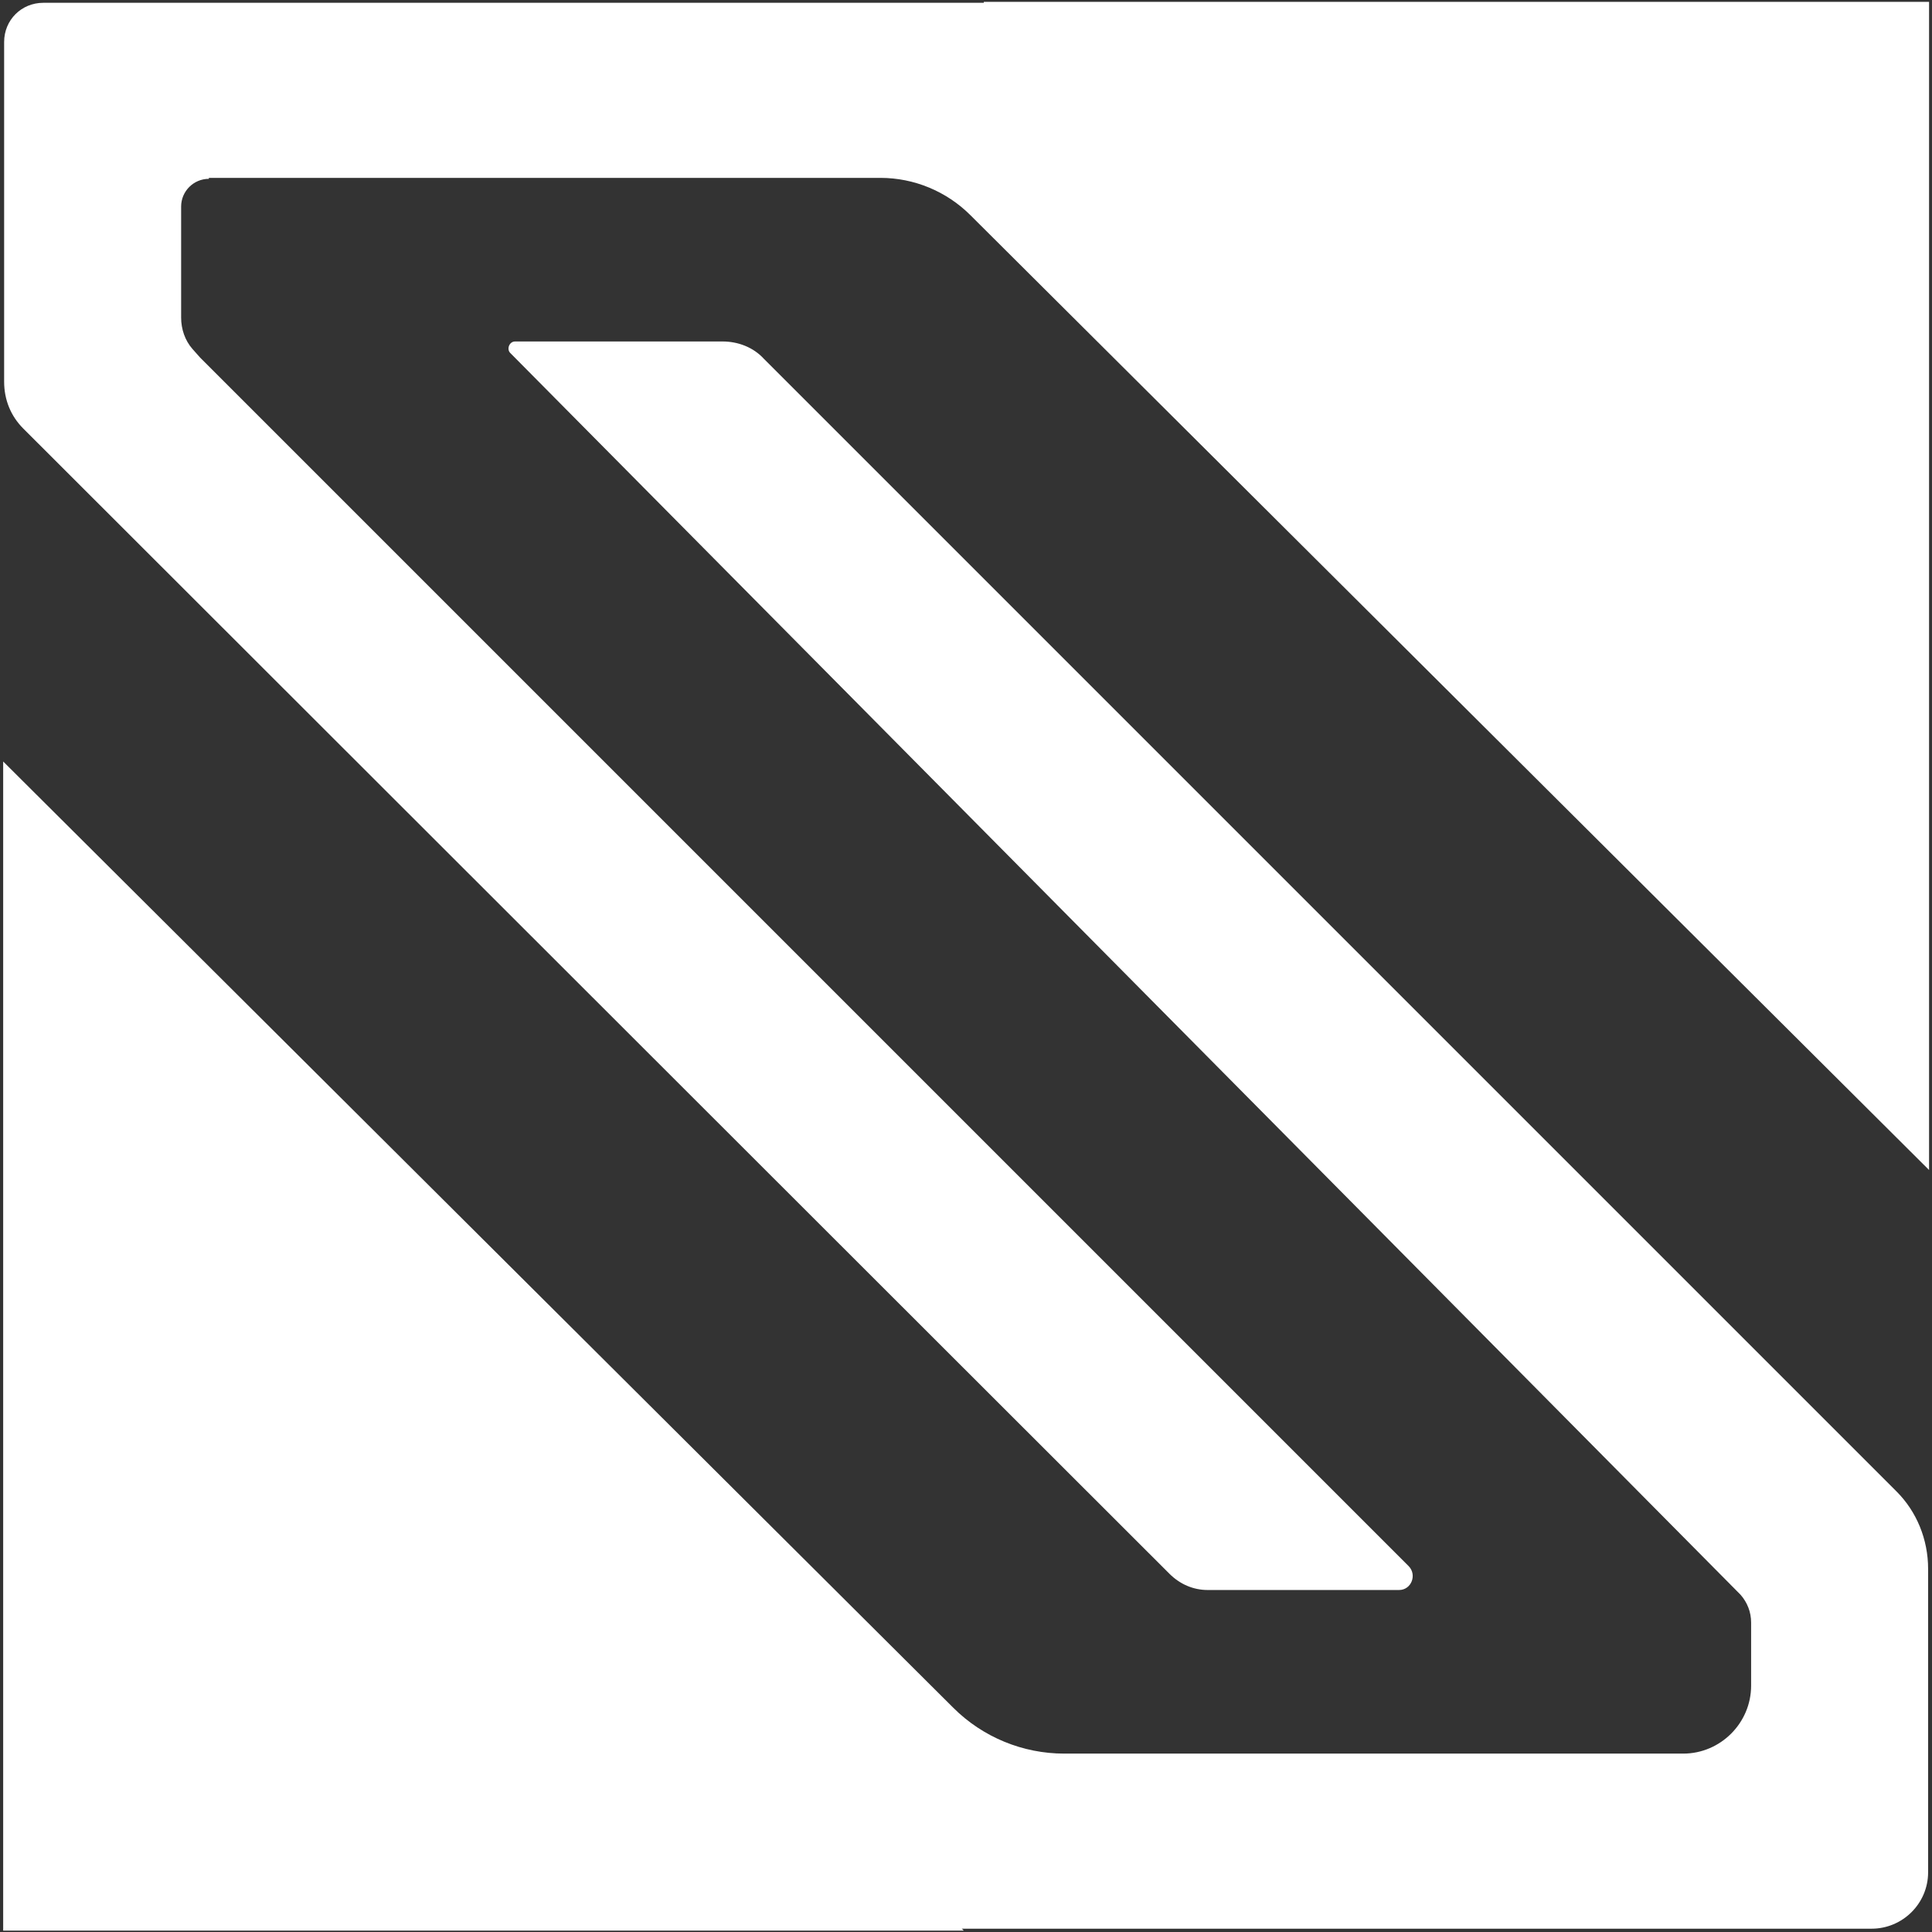 <?xml version="1.0" encoding="UTF-8" standalone="no"?>
<!-- Generator: Adobe Illustrator 25.2.0, SVG Export Plug-In . SVG Version: 6.00 Build 0)  -->

<svg
   version="1.1"
   id="Layer_1"
   x="0px"
   y="0px"
   viewBox="0 0 1000 1000"
   style="enable-background:new 0 0 1000 1000;"
   xml:space="preserve"
   sodipodi:docname="Swift-Agency-Logo.svg"
   inkscape:version="1.1 (c68e22c387, 2021-05-23)"
   xmlns:inkscape="http://www.inkscape.org/namespaces/inkscape"
   xmlns:sodipodi="http://sodipodi.sourceforge.net/DTD/sodipodi-0.dtd"
   xmlns="http://www.w3.org/2000/svg"
   xmlns:svg="http://www.w3.org/2000/svg"><rect x="0" y="0" width="1000" height="1000" fill="#333333" stroke="none"/><defs
   id="defs127">
	
	
	<linearGradient
   id="SVGID_8_"
   gradientUnits="userSpaceOnUse"
   x1="691.606"
   y1="600.417"
   x2="691.596"
   y2="600.897">
		<stop
   offset="0"
   style="stop-color:#16536B"
   id="stop57" />
		<stop
   offset="1"
   style="stop-color:#37A491"
   id="stop59" />
	</linearGradient>
	
	
	<linearGradient
   id="SVGID_15_"
   gradientUnits="userSpaceOnUse"
   x1="482.231"
   y1="589.71"
   x2="482.12"
   y2="594.931">
		<stop
   offset="0"
   style="stop-color:#16536B"
   id="stop108" />
		<stop
   offset="1"
   style="stop-color:#37A491"
   id="stop110" />
	</linearGradient>
	
	<linearGradient
   id="SVGID_16_"
   gradientUnits="userSpaceOnUse"
   x1="754.758"
   y1="589.71"
   x2="754.646"
   y2="594.931">
		<stop
   offset="0"
   style="stop-color:#16536B"
   id="stop115" />
		<stop
   offset="1"
   style="stop-color:#37A491"
   id="stop117" />
	</linearGradient>
	
</defs><sodipodi:namedview
   id="namedview125"
   pagecolor="#ffffff"
   bordercolor="#999999"
   borderopacity="1"
   inkscape:pageshadow="0"
   inkscape:pageopacity="0"
   inkscape:pagecheckerboard="0"
   showgrid="false"
   inkscape:zoom="0.745"
   inkscape:cx="500.67114"
   inkscape:cy="517.44966"
   inkscape:window-width="1920"
   inkscape:window-height="1027"
   inkscape:window-x="1912"
   inkscape:window-y="-8"
   inkscape:window-maximized="1"
   inkscape:current-layer="Layer_1" />
<style
   type="text/css"
   id="style2">
	.st0{fill:url(#SVGID_1_);}
	.st1{fill:url(#SVGID_2_);}
	.st2{fill:url(#SVGID_3_);}
	.st3{fill:url(#SVGID_4_);}
	.st4{fill:url(#SVGID_5_);}
	.st5{fill:url(#SVGID_6_);}
	.st6{fill:url(#SVGID_7_);}
	.st7{fill:url(#SVGID_8_);}
	.st8{fill:url(#SVGID_9_);}
	.st9{fill:url(#SVGID_10_);}
	.st10{fill:url(#SVGID_11_);}
	.st11{fill:url(#SVGID_12_);}
	.st12{fill:url(#SVGID_13_);}
	.st13{fill:url(#SVGID_14_);}
	.st14{fill:url(#SVGID_15_);}
	.st15{fill:url(#SVGID_16_);}
</style>
<g
   id="g18"
   transform="matrix(4.952,0,0,4.952,-875.355,-1974.896)"
   style="fill:#ffffff">
		<linearGradient
   id="SVGID_1_"
   gradientUnits="userSpaceOnUse"
   x1="479.69"
   y1="350.282"
   x2="219.918"
   y2="591.421">
			<stop
   offset="0"
   style="stop-color:#16536B"
   id="stop4" />
			<stop
   offset="1"
   style="stop-color:#37A491"
   id="stop6" />
		</linearGradient>
		<path
   class="st0"
   d="m 378.3,594.5 c 0,3.3 -2.7,5.9 -5.9,5.9 h -95.1 l 0.2,0.2 H 177.1 V 478.4 l 99.3,98.9 c 3.1,3.1 7.3,4.8 11.6,4.8 h 64.7 c 3.9,0 7.1,-3.2 7.1,-7.1 v -6.6 c 0,-1.1 -0.4,-2.1 -1.1,-2.9 v 0 L 230.1,435.7 c -0.4,-0.4 -0.1,-1.2 0.5,-1.2 h 21.7 c 1.6,0 3.2,0.6 4.3,1.8 L 375,554.7 c 2.1,2.1 3.3,5 3.3,8.1 z"
   id="path9"
   style="fill:#ffffff" />
		<linearGradient
   id="SVGID_2_"
   gradientUnits="userSpaceOnUse"
   x1="441.586"
   y1="309.234"
   x2="181.814"
   y2="550.372">
			<stop
   offset="0"
   style="stop-color:#16536B"
   id="stop11" />
			<stop
   offset="1"
   style="stop-color:#37A491"
   id="stop13" />
		</linearGradient>
		<path
   class="st1"
   d="m 198.6,417.5 c -1.6,0 -2.9,1.3 -2.9,2.9 v 11.6 0 c 0,1.2 0.4,2.4 1.2,3.3 l 0.8,0.9 c 0,0 0.1,0.1 0.1,0.1 L 324,562.5 c 0.9,0.9 0.3,2.5 -1,2.5 h -20 c -1.5,0 -2.9,-0.6 -4,-1.7 L 179.2,443.6 c -1.3,-1.3 -2,-3 -2,-4.9 v -35.5 c 0,-2.3 1.8,-4.1 4.1,-4.1 h 98.3 V 399 h 62.2 v 0 h 36.6 V 521.1 L 278.2,421.3 c -2.5,-2.5 -5.9,-3.9 -9.4,-3.9 h -70.2 z"
   id="path16"
   style="fill:#ffffff" />
	</g>
</svg>
